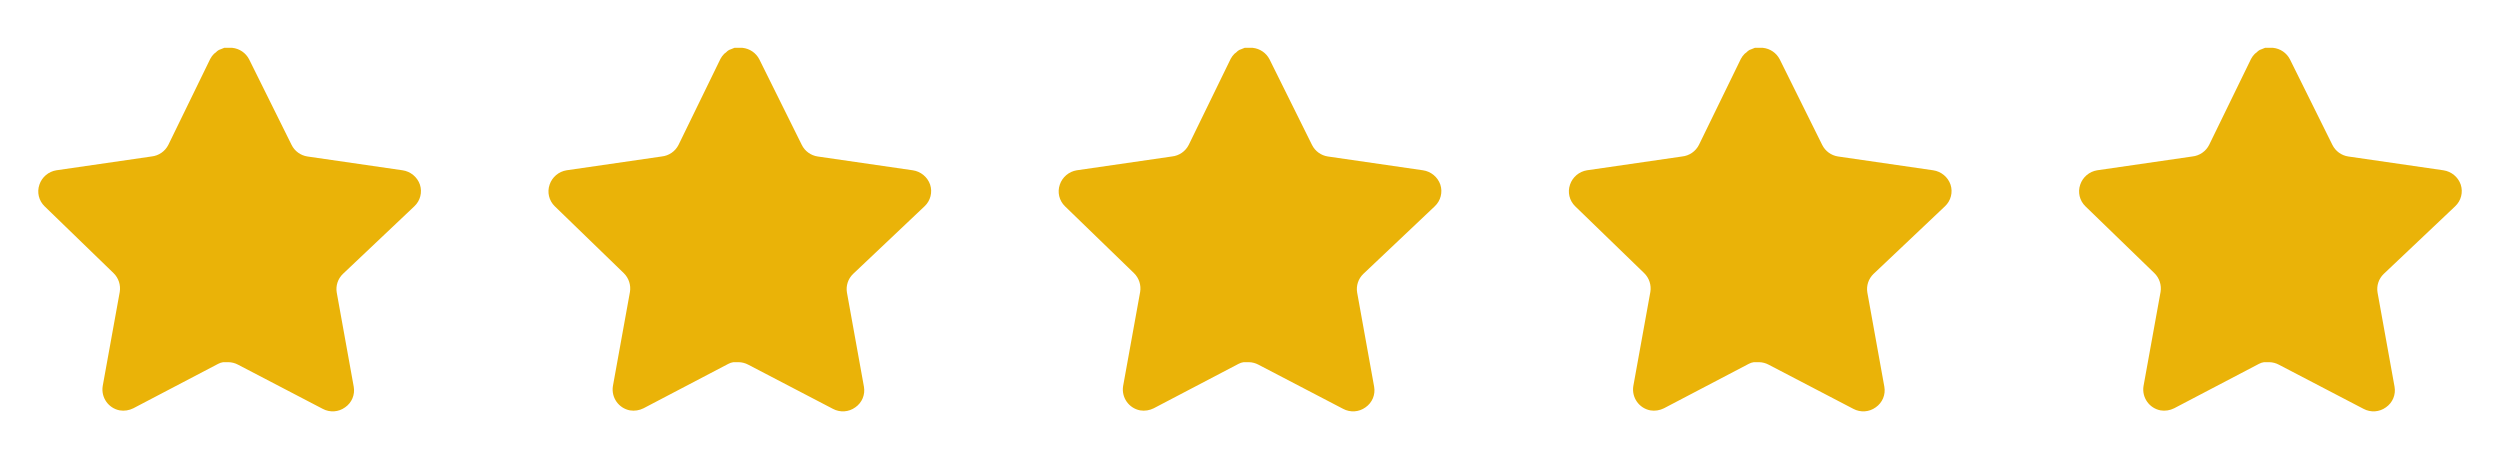 <svg width="98" height="18" viewBox="0 0 98 18" fill="none" xmlns="http://www.w3.org/2000/svg">
<path d="M13.439 10.74C13.245 10.928 13.155 11.2 13.2 11.467L13.866 15.158C13.923 15.47 13.791 15.787 13.529 15.967C13.272 16.155 12.931 16.177 12.651 16.027L9.33 14.295C9.214 14.233 9.086 14.2 8.955 14.197H8.751C8.681 14.207 8.612 14.23 8.549 14.264L5.226 16.005C5.062 16.087 4.876 16.117 4.694 16.087C4.25 16.003 3.954 15.581 4.026 15.134L4.694 11.444C4.738 11.175 4.649 10.901 4.455 10.71L1.746 8.085C1.52 7.865 1.441 7.535 1.545 7.237C1.645 6.941 1.902 6.724 2.211 6.675L5.939 6.134C6.222 6.105 6.471 5.933 6.599 5.678L8.241 2.31C8.28 2.235 8.331 2.166 8.391 2.107L8.459 2.055C8.494 2.016 8.535 1.984 8.58 1.958L8.661 1.927L8.789 1.875H9.105C9.387 1.904 9.635 2.073 9.765 2.325L11.429 5.678C11.549 5.923 11.782 6.093 12.051 6.134L15.779 6.675C16.094 6.72 16.357 6.938 16.461 7.237C16.56 7.538 16.475 7.868 16.244 8.085L13.439 10.74Z" fill="#EAB308"/>
<path d="M33.439 10.74C33.245 10.928 33.155 11.2 33.2 11.467L33.866 15.158C33.923 15.47 33.791 15.787 33.529 15.967C33.272 16.155 32.931 16.177 32.651 16.027L29.33 14.295C29.214 14.233 29.086 14.2 28.955 14.197H28.751C28.681 14.207 28.612 14.23 28.549 14.264L25.226 16.005C25.062 16.087 24.876 16.117 24.694 16.087C24.25 16.003 23.954 15.581 24.026 15.134L24.694 11.444C24.738 11.175 24.649 10.901 24.455 10.71L21.746 8.085C21.52 7.865 21.441 7.535 21.545 7.237C21.645 6.941 21.902 6.724 22.211 6.675L25.939 6.134C26.222 6.105 26.471 5.933 26.599 5.678L28.241 2.31C28.28 2.235 28.331 2.166 28.391 2.107L28.459 2.055C28.494 2.016 28.535 1.984 28.58 1.958L28.661 1.927L28.789 1.875H29.105C29.387 1.904 29.635 2.073 29.765 2.325L31.429 5.678C31.549 5.923 31.782 6.093 32.051 6.134L35.779 6.675C36.094 6.72 36.357 6.938 36.461 7.237C36.56 7.538 36.475 7.868 36.244 8.085L33.439 10.74Z" fill="#EAB308"/>
<path d="M53.439 10.74C53.245 10.928 53.155 11.2 53.2 11.467L53.866 15.158C53.923 15.47 53.791 15.787 53.529 15.967C53.272 16.155 52.931 16.177 52.651 16.027L49.33 14.295C49.214 14.233 49.086 14.2 48.955 14.197H48.751C48.681 14.207 48.612 14.23 48.549 14.264L45.226 16.005C45.062 16.087 44.876 16.117 44.694 16.087C44.25 16.003 43.954 15.581 44.026 15.134L44.694 11.444C44.738 11.175 44.649 10.901 44.455 10.71L41.746 8.085C41.52 7.865 41.441 7.535 41.545 7.237C41.645 6.941 41.902 6.724 42.211 6.675L45.939 6.134C46.222 6.105 46.471 5.933 46.599 5.678L48.241 2.31C48.28 2.235 48.331 2.166 48.391 2.107L48.459 2.055C48.494 2.016 48.535 1.984 48.58 1.958L48.661 1.927L48.789 1.875H49.105C49.387 1.904 49.635 2.073 49.765 2.325L51.429 5.678C51.549 5.923 51.782 6.093 52.051 6.134L55.779 6.675C56.094 6.72 56.357 6.938 56.461 7.237C56.56 7.538 56.475 7.868 56.244 8.085L53.439 10.74Z" fill="#EAB308"/>
<path d="M73.439 10.74C73.245 10.928 73.155 11.2 73.2 11.467L73.866 15.158C73.923 15.47 73.791 15.787 73.529 15.967C73.272 16.155 72.931 16.177 72.651 16.027L69.33 14.295C69.214 14.233 69.086 14.2 68.955 14.197H68.751C68.681 14.207 68.612 14.23 68.549 14.264L65.226 16.005C65.062 16.087 64.876 16.117 64.694 16.087C64.25 16.003 63.954 15.581 64.026 15.134L64.694 11.444C64.738 11.175 64.649 10.901 64.455 10.71L61.746 8.085C61.52 7.865 61.441 7.535 61.545 7.237C61.645 6.941 61.902 6.724 62.211 6.675L65.939 6.134C66.222 6.105 66.471 5.933 66.599 5.678L68.241 2.31C68.28 2.235 68.331 2.166 68.391 2.107L68.459 2.055C68.494 2.016 68.535 1.984 68.58 1.958L68.661 1.927L68.789 1.875H69.105C69.387 1.904 69.635 2.073 69.765 2.325L71.429 5.678C71.549 5.923 71.782 6.093 72.051 6.134L75.779 6.675C76.094 6.72 76.357 6.938 76.461 7.237C76.56 7.538 76.475 7.868 76.244 8.085L73.439 10.74Z" fill="#EAB308"/>
<path d="M93.439 10.74C93.245 10.928 93.155 11.2 93.2 11.467L93.866 15.158C93.923 15.47 93.791 15.787 93.529 15.967C93.272 16.155 92.931 16.177 92.651 16.027L89.33 14.295C89.214 14.233 89.086 14.2 88.955 14.197H88.751C88.681 14.207 88.612 14.23 88.549 14.264L85.226 16.005C85.062 16.087 84.876 16.117 84.694 16.087C84.25 16.003 83.954 15.581 84.026 15.134L84.694 11.444C84.738 11.175 84.649 10.901 84.455 10.71L81.746 8.085C81.52 7.865 81.441 7.535 81.545 7.237C81.645 6.941 81.902 6.724 82.211 6.675L85.939 6.134C86.222 6.105 86.471 5.933 86.599 5.678L88.241 2.31C88.28 2.235 88.331 2.166 88.391 2.107L88.459 2.055C88.494 2.016 88.535 1.984 88.58 1.958L88.661 1.927L88.789 1.875H89.105C89.387 1.904 89.635 2.073 89.765 2.325L91.429 5.678C91.549 5.923 91.782 6.093 92.051 6.134L95.779 6.675C96.094 6.72 96.357 6.938 96.461 7.237C96.56 7.538 96.475 7.868 96.244 8.085L93.439 10.74Z" fill="#EAB308"/>
</svg>

